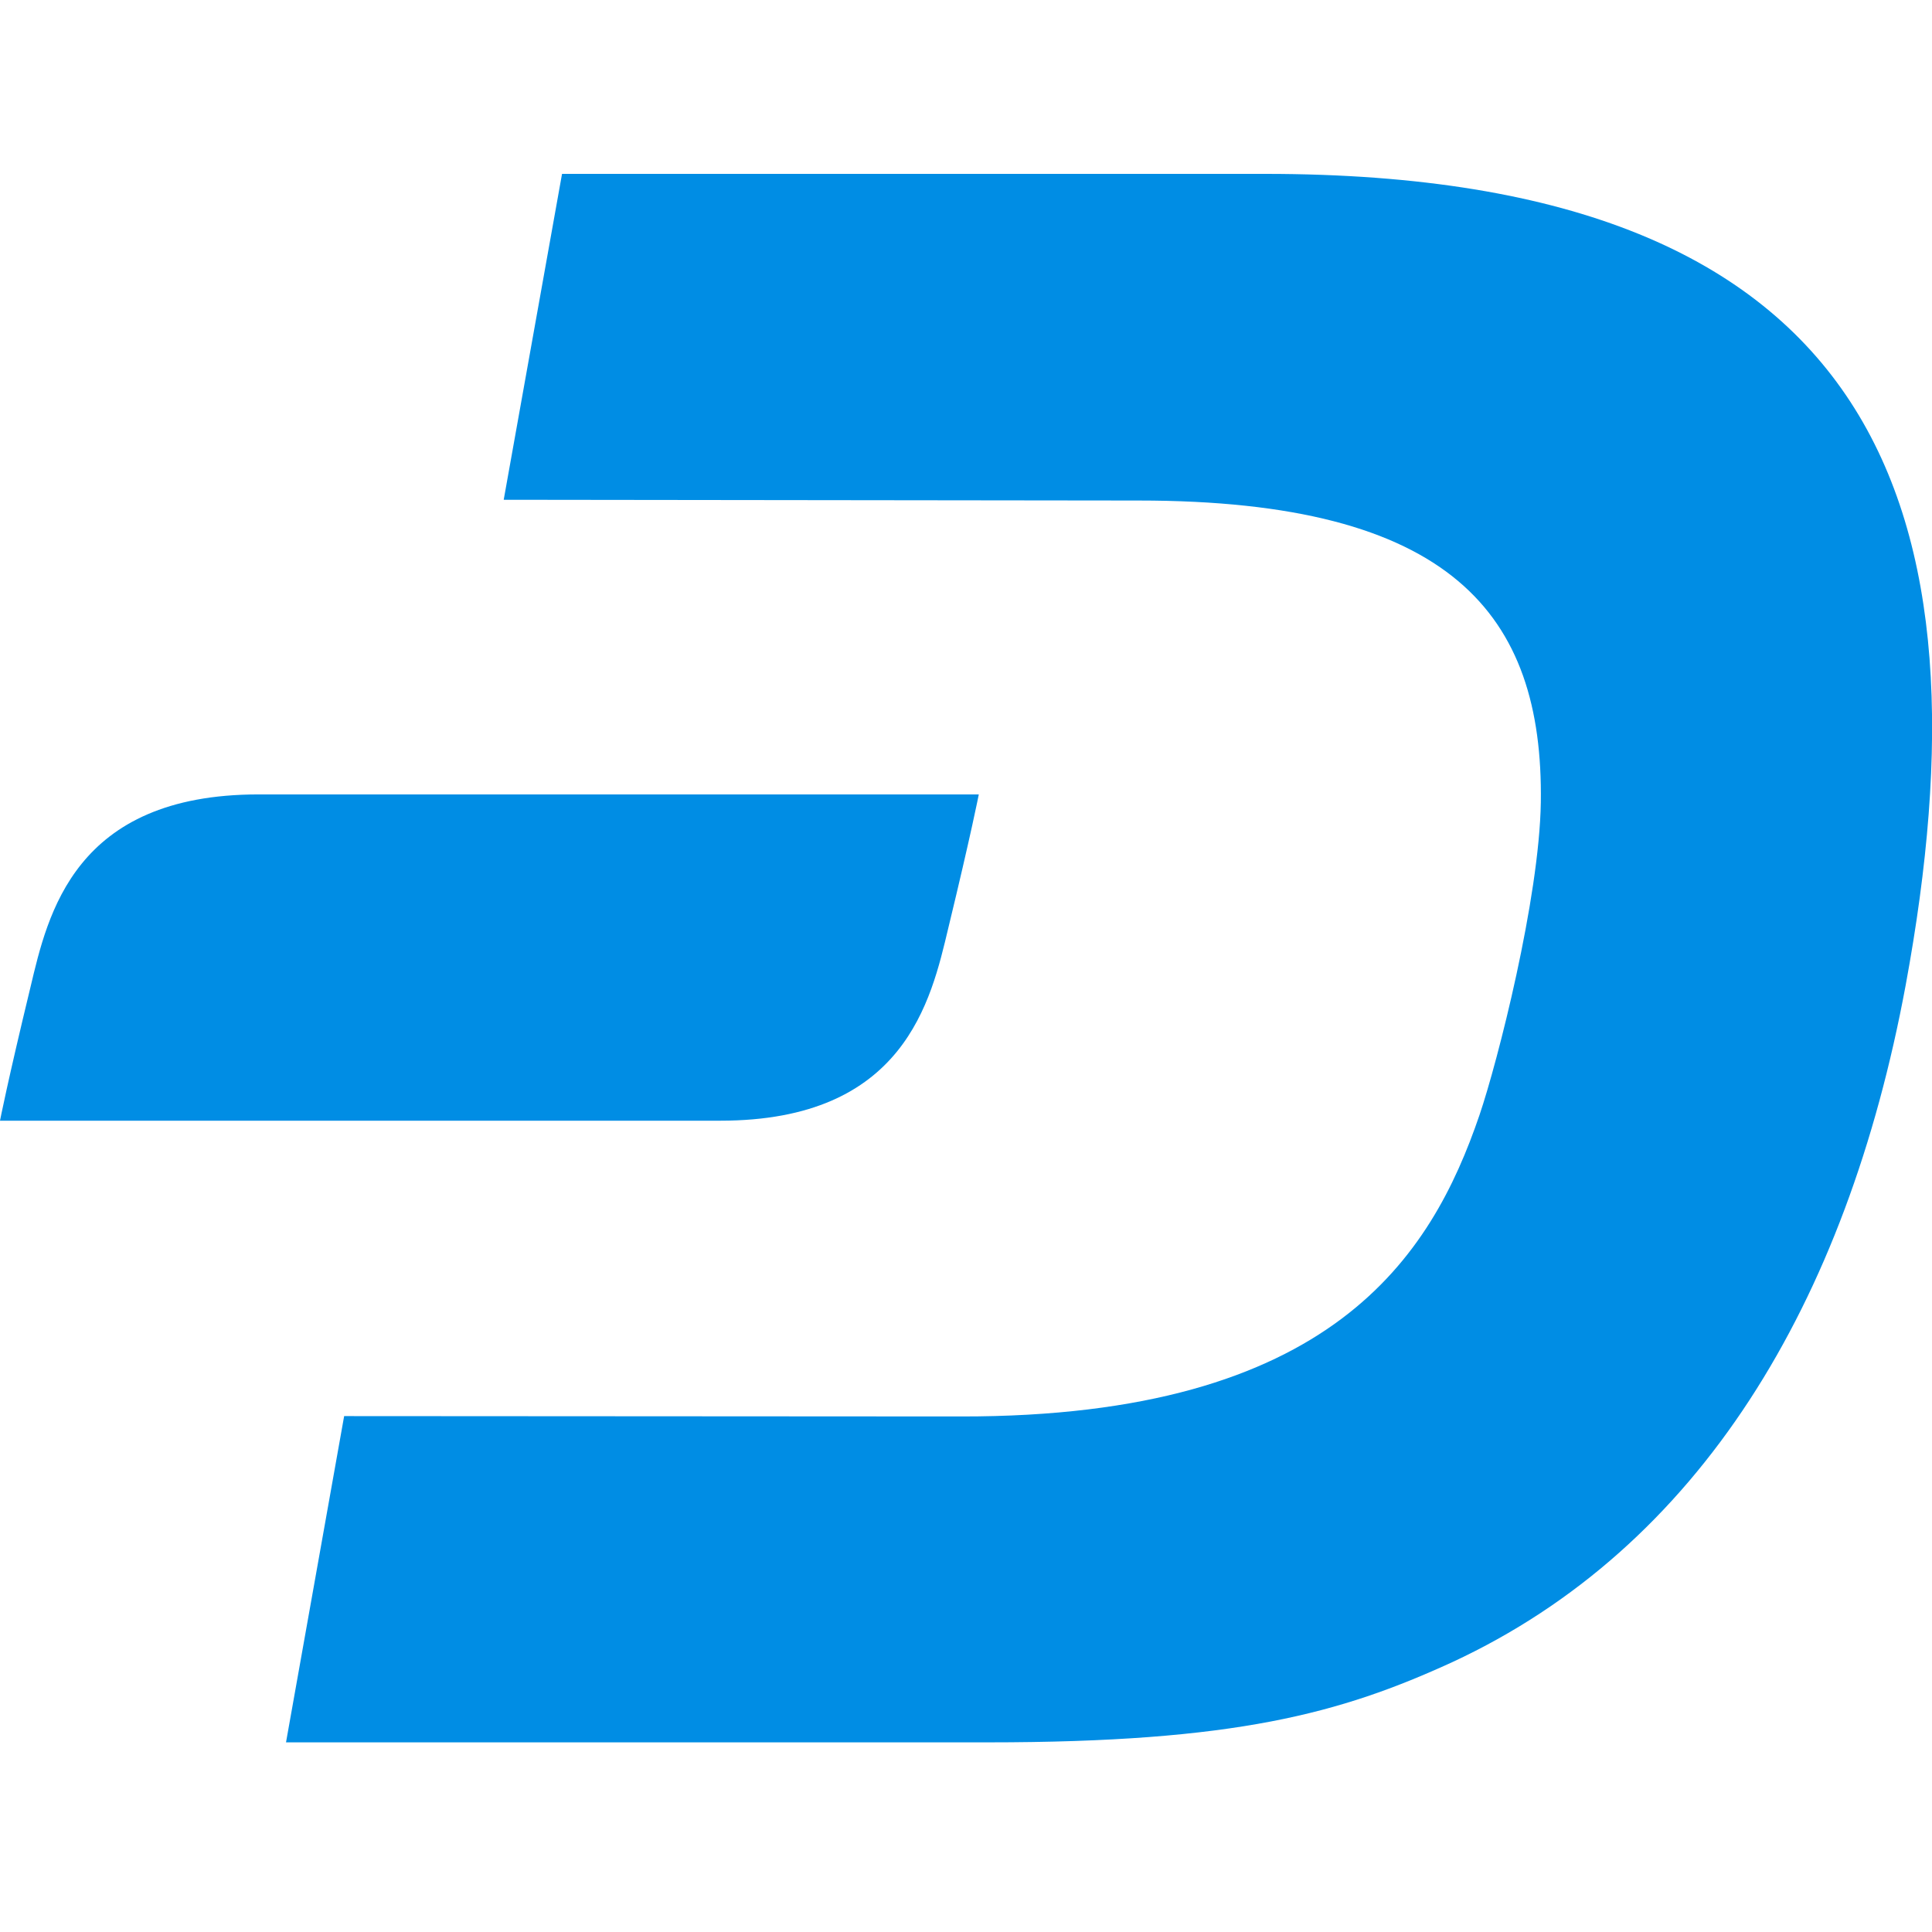 <svg width="100" height="100" viewBox="0 0 100 100" fill="none" xmlns="http://www.w3.org/2000/svg">
<rect x="0" y="0" width="100" height="100" fill="#333333" stroke="none"/>
<g clip-path="url(#clip0_1766_25268)">
<rect width="100" height="100" fill="white"/>
<path d="M65.495 9H29.091L26.072 25.868L58.931 25.907C75.117 25.907 79.889 31.789 79.753 41.528C79.675 46.515 77.513 54.968 76.578 57.715C74.085 65.019 68.962 73.336 49.757 73.316L17.813 73.297L14.804 90.184H51.13C63.947 90.184 69.381 88.684 75.166 86.035C87.963 80.095 95.579 67.473 98.637 50.995C103.166 26.452 97.517 9 65.495 9Z" fill="#008DE4"/>
<path d="M13.381 41.119C3.837 41.119 2.474 47.333 1.578 51.092C0.39 56 0 58.007 0 58.007H37.281C46.825 58.007 48.188 51.793 49.084 48.034C50.273 43.125 50.662 41.119 50.662 41.119H13.381Z" fill="#008DE4"/>
</g>
<defs>
<clipPath id="clip0_1766_25268">
<rect width="100" height="100" fill="white"/>
</clipPath>
</defs>
</svg>

